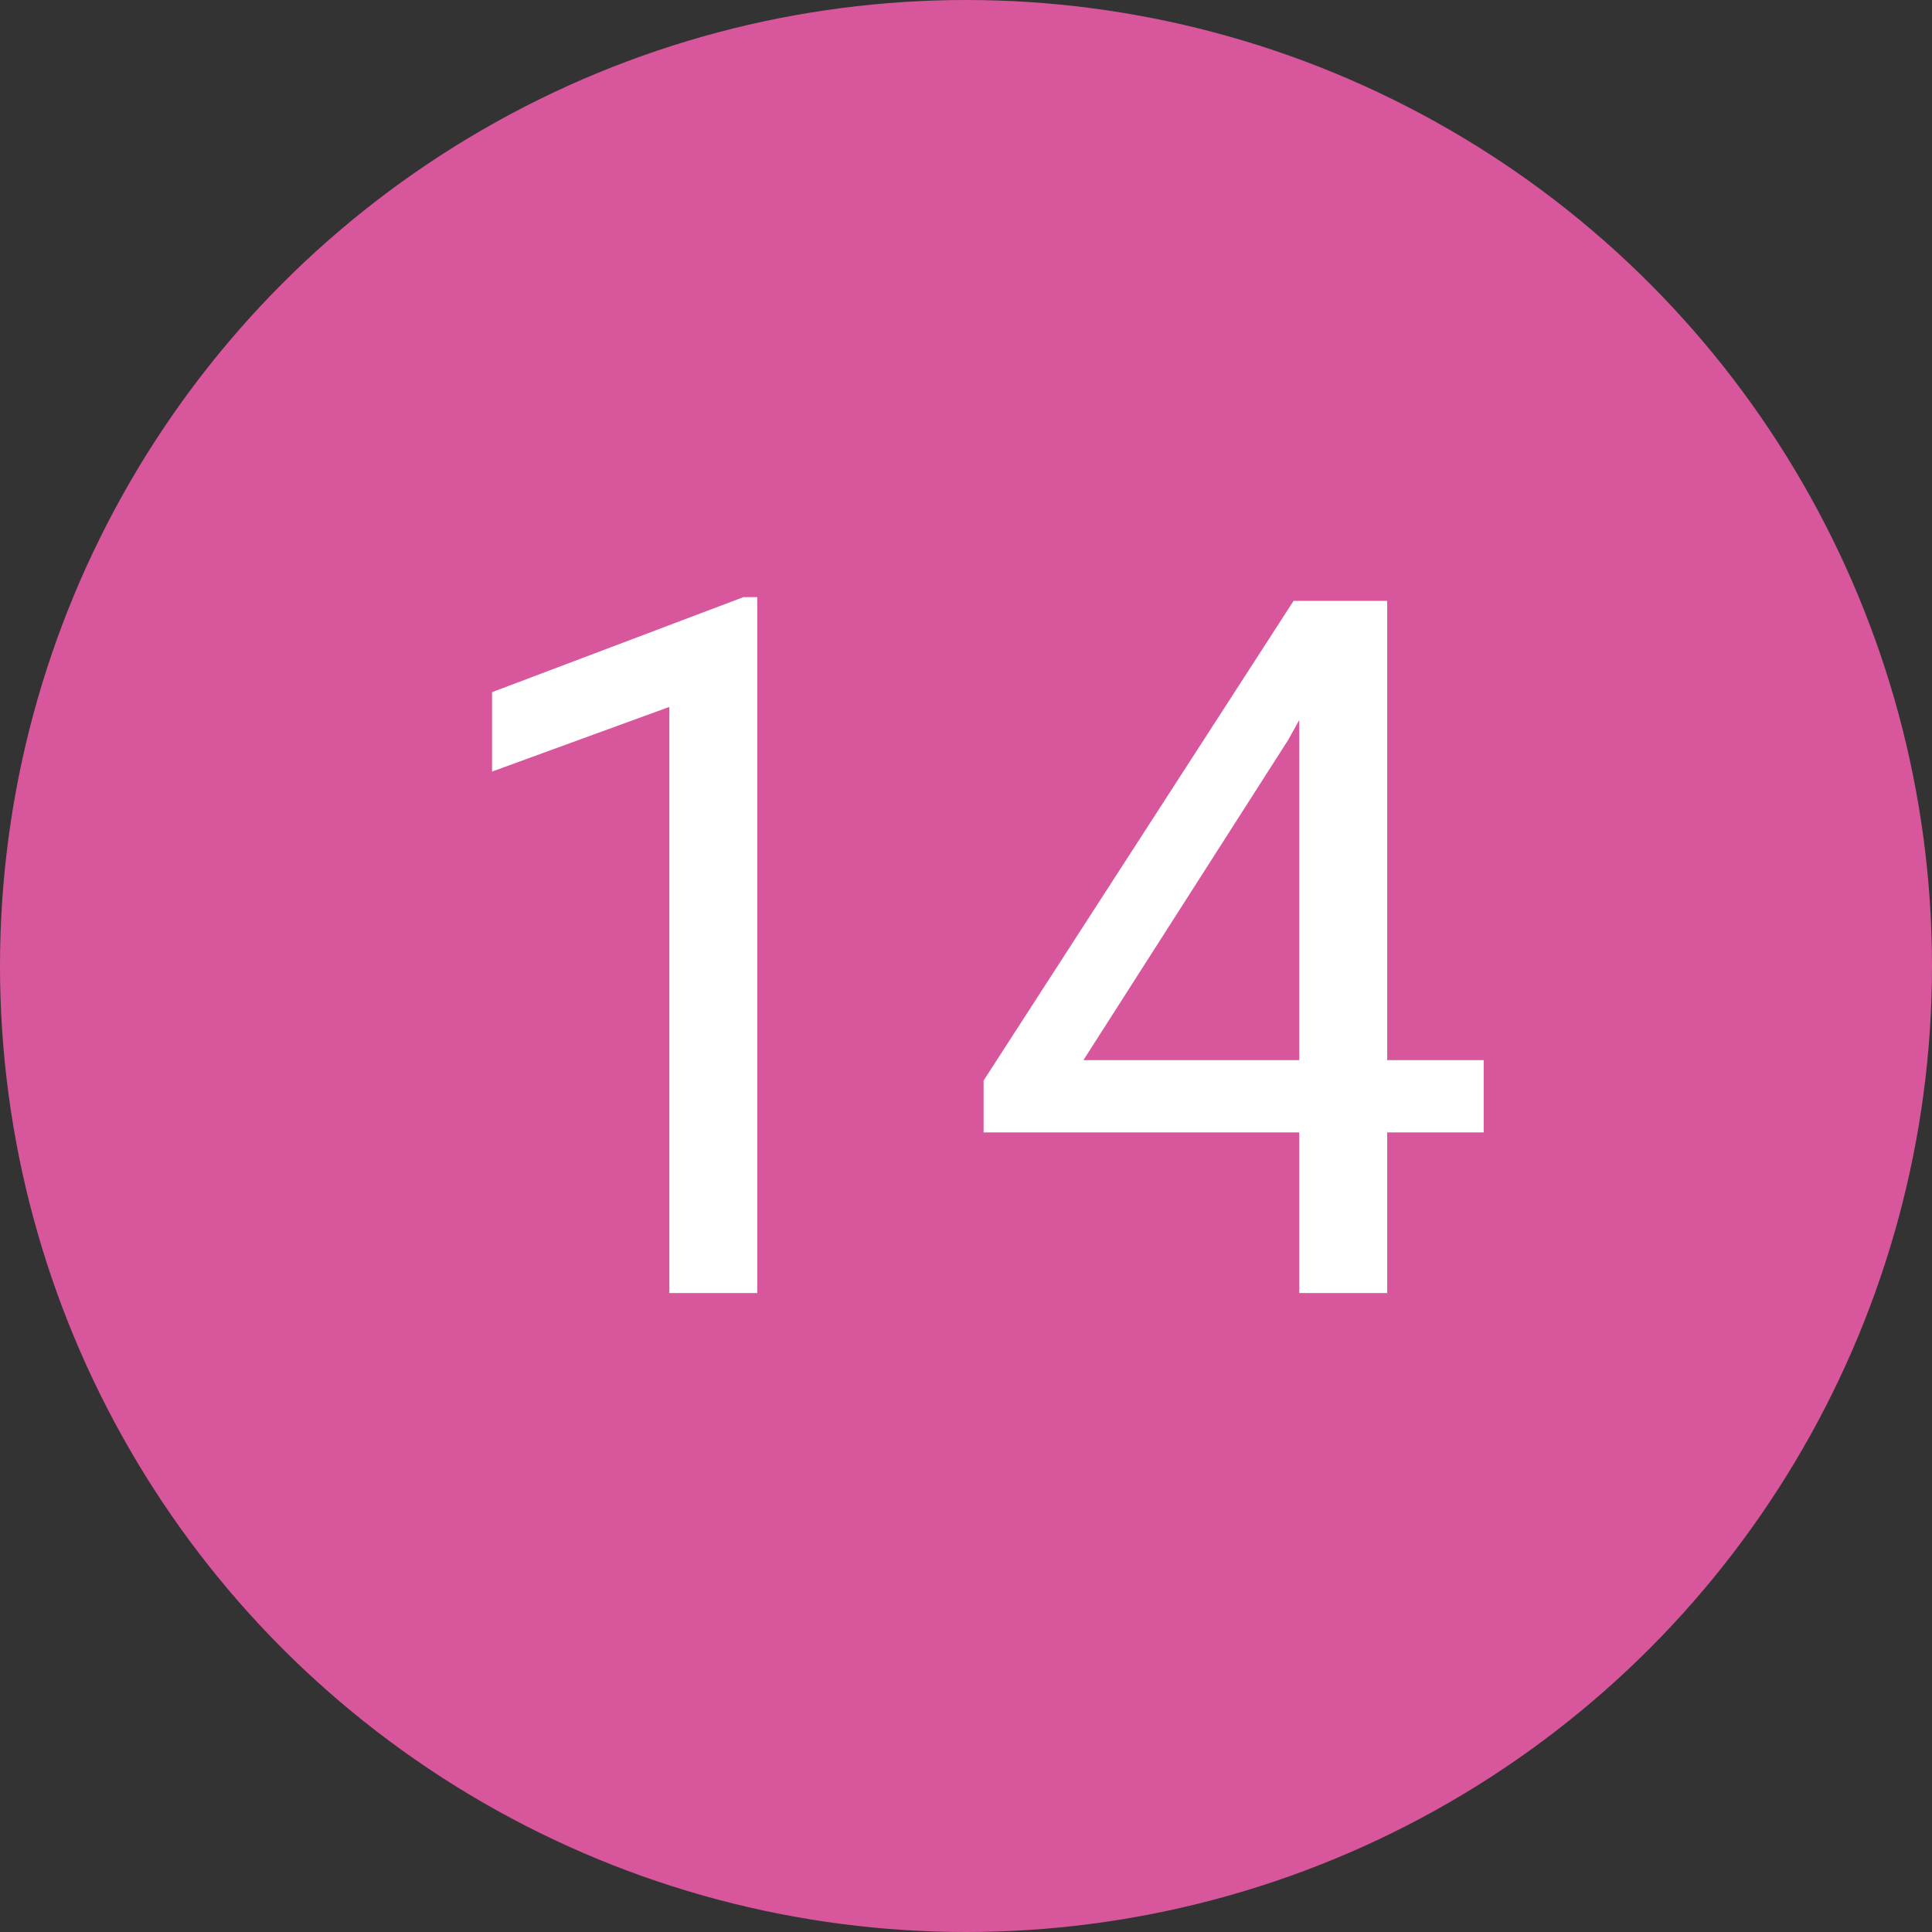<?xml version="1.0" encoding="UTF-8"?> <svg xmlns="http://www.w3.org/2000/svg" width="127" height="127" viewBox="0 0 127 127" fill="none"><rect x="0" y="0" width="127" height="127" fill="#333333" stroke="none"/> <circle cx="63.5" cy="63.5" r="63.5" fill="#D8569C"></circle> <path d="M49.781 39.25V85H44V46.469L32.344 50.719V45.5L48.875 39.25H49.781ZM97.531 69.688V74.438H64.656V71.031L85.031 39.5H89.75L84.688 48.625L71.219 69.688H97.531ZM91.188 39.5V85H85.406V39.5H91.188Z" fill="white"></path> </svg> 